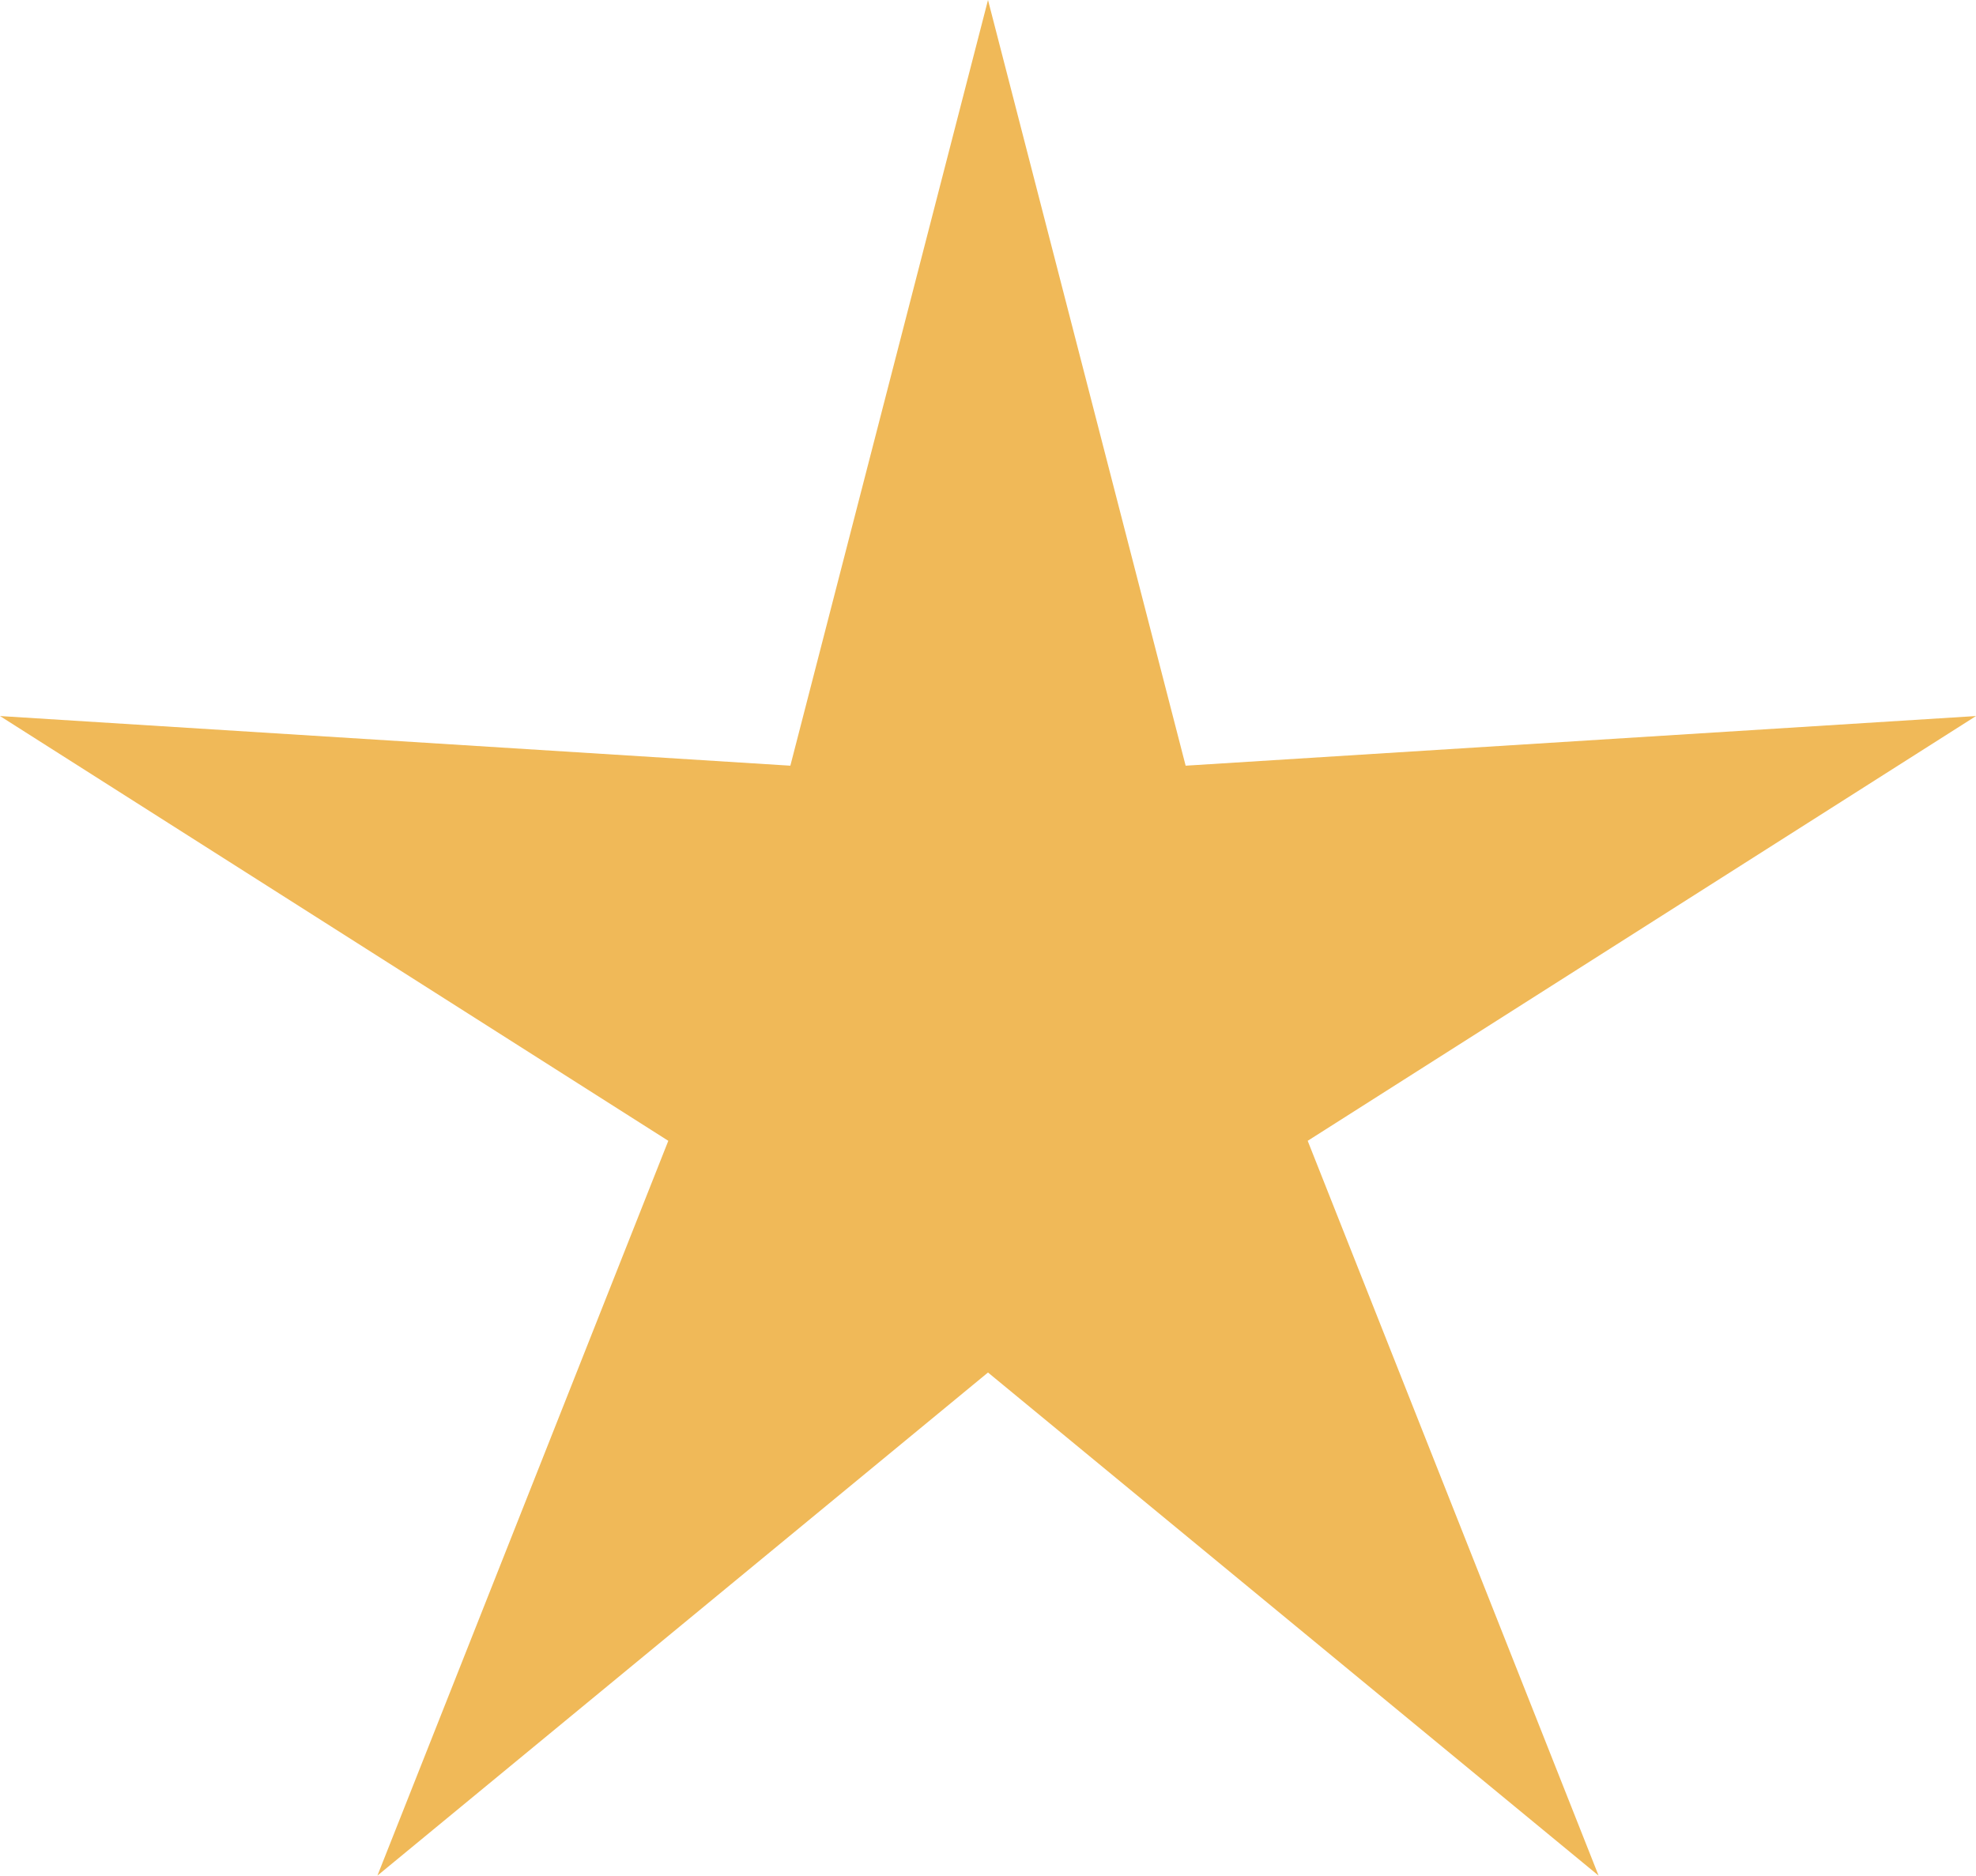 <?xml version="1.0" encoding="UTF-8"?> <svg xmlns="http://www.w3.org/2000/svg" width="17.906" height="17" viewBox="0 0 17.906 17"> <defs> <style> .cls-1 { fill: #f0b958; fill-rule: evenodd; } </style> </defs> <path id="Многоугольник_1" data-name="Многоугольник 1" class="cls-1" d="M875.453,6093l1.791,6.94,7.162-.45-6.056,3.85,2.636,6.66-5.533-4.56L869.92,6110l2.636-6.66-6.056-3.85,7.162,0.45Z" transform="translate(-866.5 -6093)"></path> </svg> 